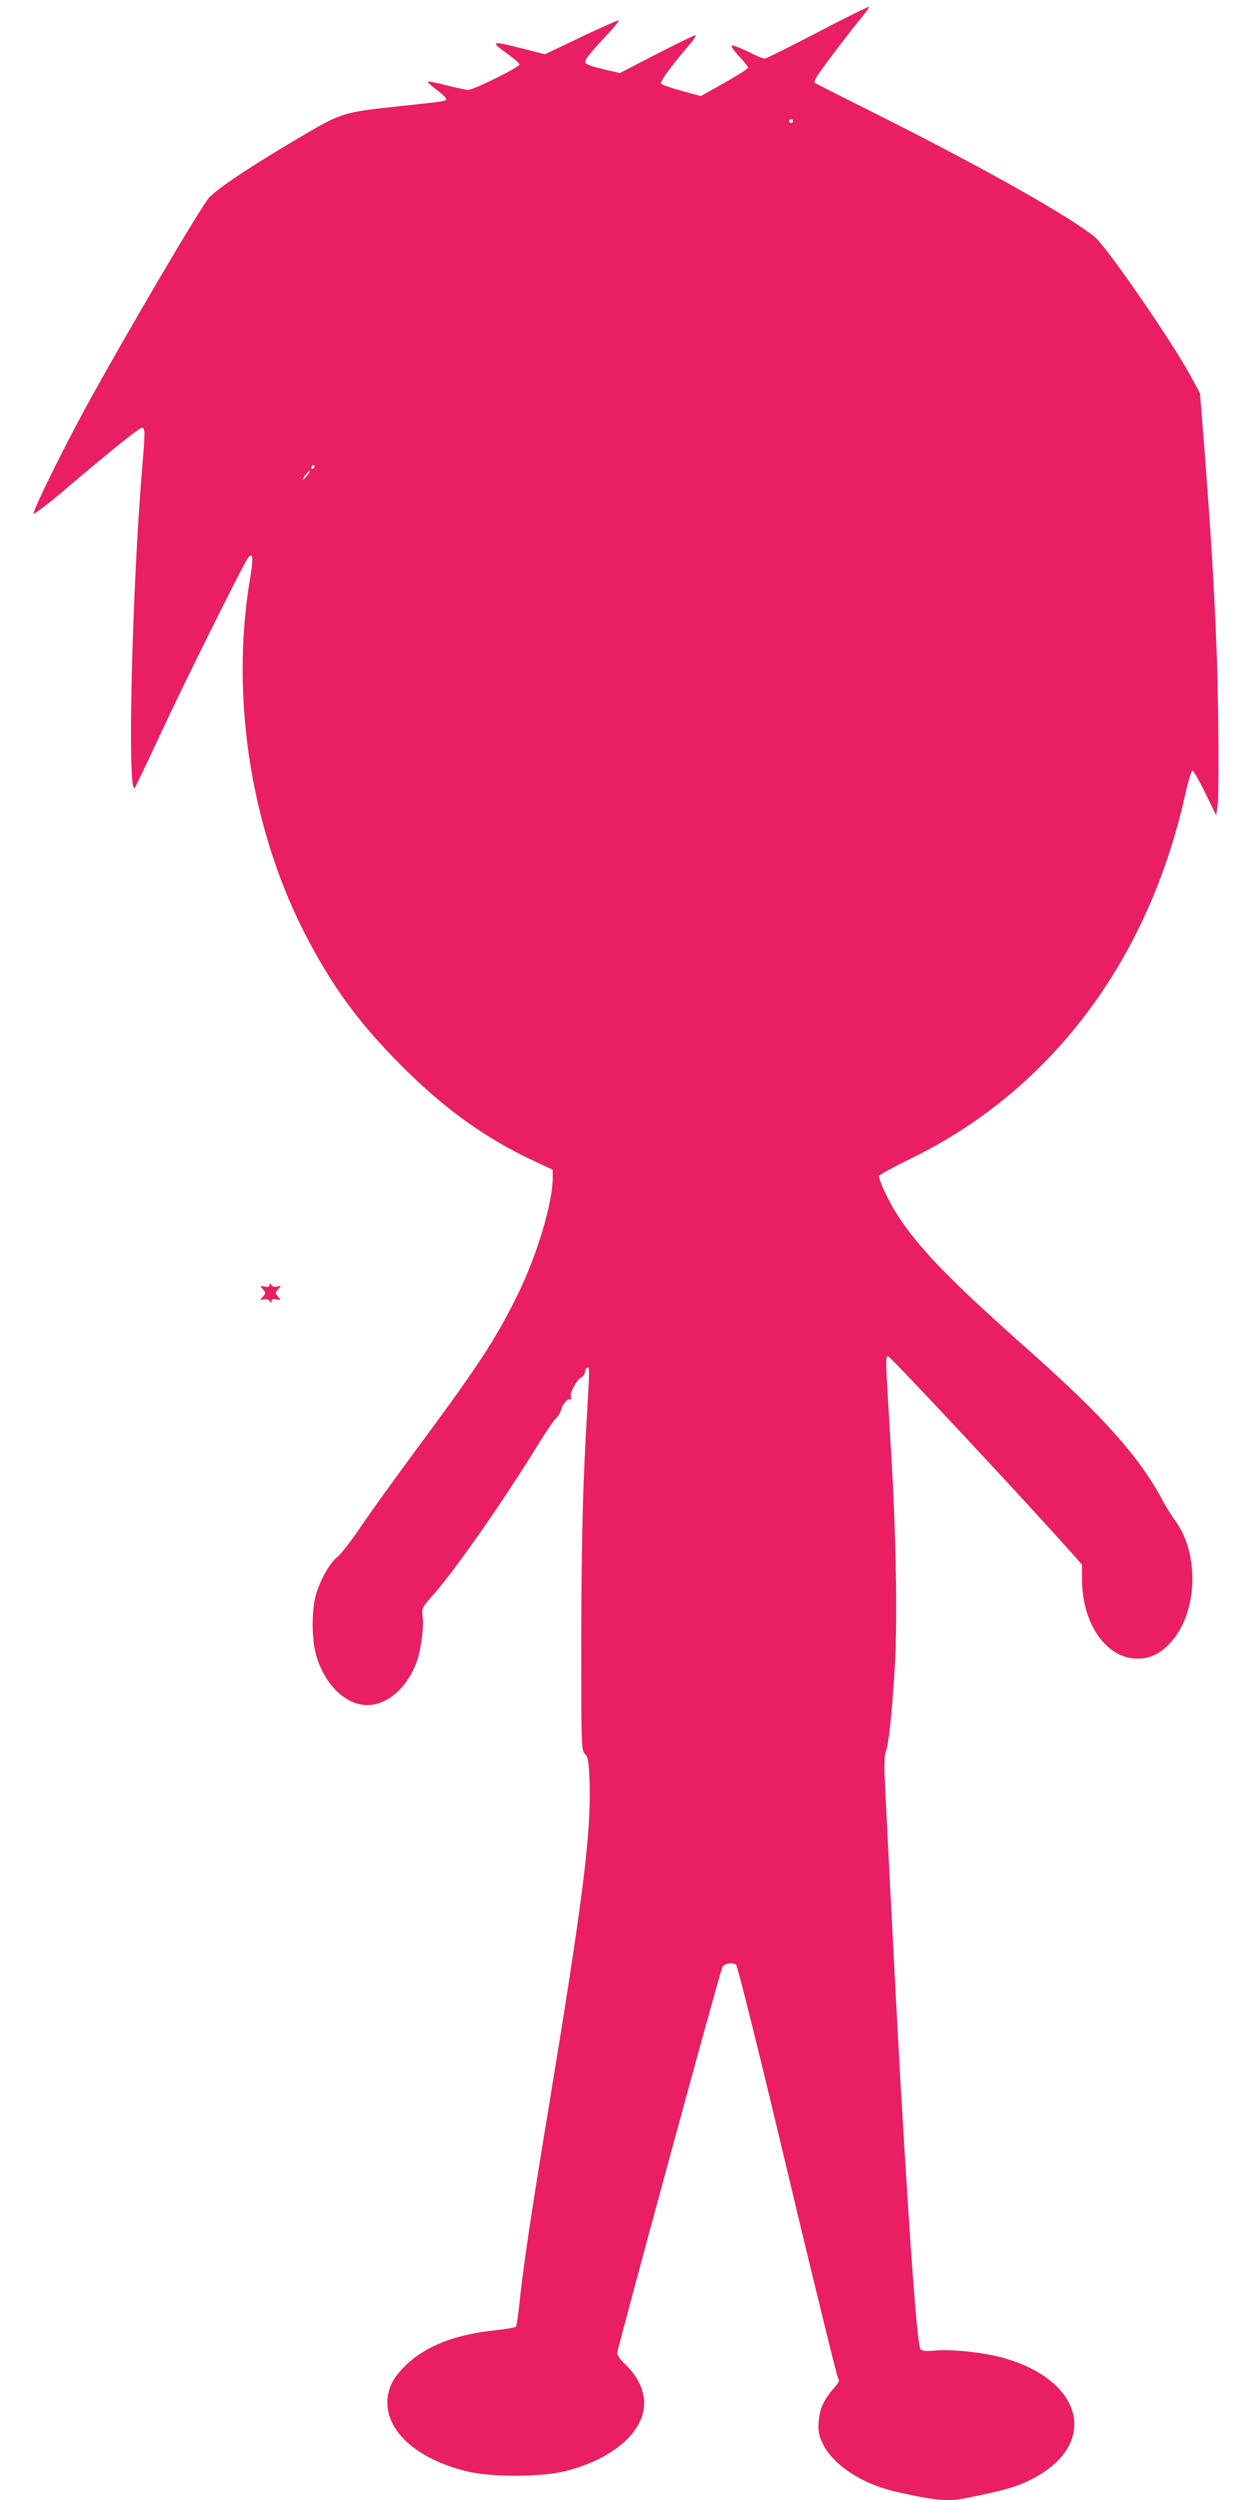 <?xml version="1.0" standalone="no"?>
<!DOCTYPE svg PUBLIC "-//W3C//DTD SVG 20010904//EN"
 "http://www.w3.org/TR/2001/REC-SVG-20010904/DTD/svg10.dtd">
<svg version="1.0" xmlns="http://www.w3.org/2000/svg"
 width="640pt" height="1280pt" viewBox="0 0 640 1280"
 preserveAspectRatio="xMidYMid meet">
<g transform="translate(0,1280) scale(0.1,-0.1)"
fill="#e91e63" stroke="none">
<path d="M4187 12635 c-142 -74 -264 -135 -272 -135 -9 0 -47 16 -86 36 -39
19 -76 33 -82 31 -6 -2 10 -26 36 -54 26 -27 47 -54 47 -59 0 -6 -54 -40 -121
-78 l-121 -68 -99 27 c-55 15 -102 32 -105 37 -6 9 50 87 139 191 27 31 44 57
37 57 -6 0 -95 -44 -199 -97 l-187 -97 -82 19 c-45 10 -87 24 -93 31 -11 13 6
35 119 157 30 32 52 60 50 63 -3 2 -89 -36 -192 -85 l-186 -89 -113 29 c-163
42 -171 39 -77 -28 33 -24 60 -47 60 -53 0 -14 -235 -130 -262 -130 -13 0 -65
11 -115 24 -51 13 -93 21 -93 17 0 -4 23 -24 50 -44 28 -21 48 -42 45 -47 -3
-5 -29 -11 -58 -14 -28 -3 -119 -13 -202 -22 -255 -27 -279 -34 -451 -134
-264 -155 -439 -269 -501 -329 -36 -34 -438 -718 -642 -1092 -119 -220 -264
-515 -259 -529 1 -5 71 47 153 117 251 213 388 323 402 323 16 0 16 -25 3
-180 -54 -631 -80 -1707 -40 -1664 4 5 61 124 126 264 122 264 433 889 455
916 25 30 27 -3 9 -111 -104 -619 10 -1314 307 -1865 133 -247 261 -418 468
-626 221 -222 433 -374 683 -490 l92 -43 0 -40 c0 -127 -78 -390 -174 -588
-114 -234 -200 -366 -516 -793 -108 -146 -238 -326 -288 -400 -50 -74 -106
-147 -124 -161 -41 -32 -92 -124 -113 -204 -19 -76 -19 -211 1 -289 40 -154
150 -266 264 -266 103 0 204 88 253 220 22 61 38 179 31 233 -6 42 -4 46 51
108 114 128 361 481 550 789 32 52 68 104 80 116 12 11 25 32 28 46 8 30 35
61 47 53 4 -3 6 4 3 15 -6 21 29 85 55 99 9 5 17 17 17 27 0 9 5 19 12 21 12
4 12 -7 -1 -227 -21 -353 -29 -642 -30 -1147 0 -565 0 -582 19 -603 17 -19 20
-40 24 -158 6 -264 -35 -591 -213 -1672 -84 -507 -129 -808 -146 -980 -7 -63
-15 -119 -19 -123 -5 -4 -51 -12 -104 -18 -208 -21 -362 -82 -463 -183 -45
-45 -65 -75 -79 -115 -58 -177 102 -351 390 -423 130 -32 380 -32 510 0 254
64 418 214 402 369 -7 63 -38 121 -96 178 -23 21 -41 47 -41 57 0 22 527 1957
539 1978 9 17 50 24 69 12 8 -5 120 -456 263 -1057 137 -577 255 -1055 260
-1062 9 -10 4 -21 -18 -46 -55 -63 -75 -105 -81 -172 -4 -56 -1 -72 22 -119
53 -108 203 -206 376 -244 203 -46 265 -51 362 -31 187 38 245 54 317 89 361
175 288 512 -137 629 -98 27 -262 44 -343 36 -48 -4 -69 -2 -76 7 -16 20 -50
463 -103 1373 -9 151 -57 1069 -78 1500 -6 115 -5 168 4 190 14 37 30 183 45
425 15 233 7 699 -21 1145 -27 449 -27 447 -14 452 9 3 724 -763 947 -1015
l47 -53 0 -75 c0 -229 126 -408 286 -406 64 0 118 27 168 83 137 151 149 446
26 619 -22 30 -52 78 -66 105 -120 226 -302 431 -704 787 -389 346 -546 508
-655 677 -43 66 -95 176 -95 200 0 5 73 45 163 89 716 349 1215 1011 1405
1863 15 68 32 124 37 124 6 0 35 -52 66 -115 l56 -115 8 60 c4 32 5 237 2 455
-5 390 -26 783 -70 1355 l-23 291 -48 89 c-95 176 -431 663 -491 712 -125 102
-552 344 -1070 605 -198 99 -362 182 -364 184 -2 2 1 14 8 27 14 27 178 243
235 311 21 26 37 48 34 51 -2 2 -120 -56 -261 -130z m-127 -455 c0 -5 -4 -10
-10 -10 -5 0 -10 5 -10 10 0 6 5 10 10 10 6 0 10 -4 10 -10z m-2450 -1770 c0
-5 -5 -10 -11 -10 -5 0 -7 5 -4 10 3 6 8 10 11 10 2 0 4 -4 4 -10z m-37 -44
c-10 -13 -20 -22 -22 -20 -4 4 29 44 36 44 2 0 -4 -11 -14 -24z"/>
<path d="M1380 6221 c0 -9 -8 -12 -25 -8 -25 4 -25 4 -9 -14 16 -18 16 -20 0
-38 -17 -19 -17 -19 4 -14 13 4 26 0 31 -8 7 -12 9 -12 9 0 0 9 8 12 25 8 25
-4 25 -4 9 14 -16 18 -16 20 0 38 17 19 17 19 -4 14 -13 -4 -26 0 -31 8 -7 12
-9 12 -9 0z"/>
</g>
</svg>
